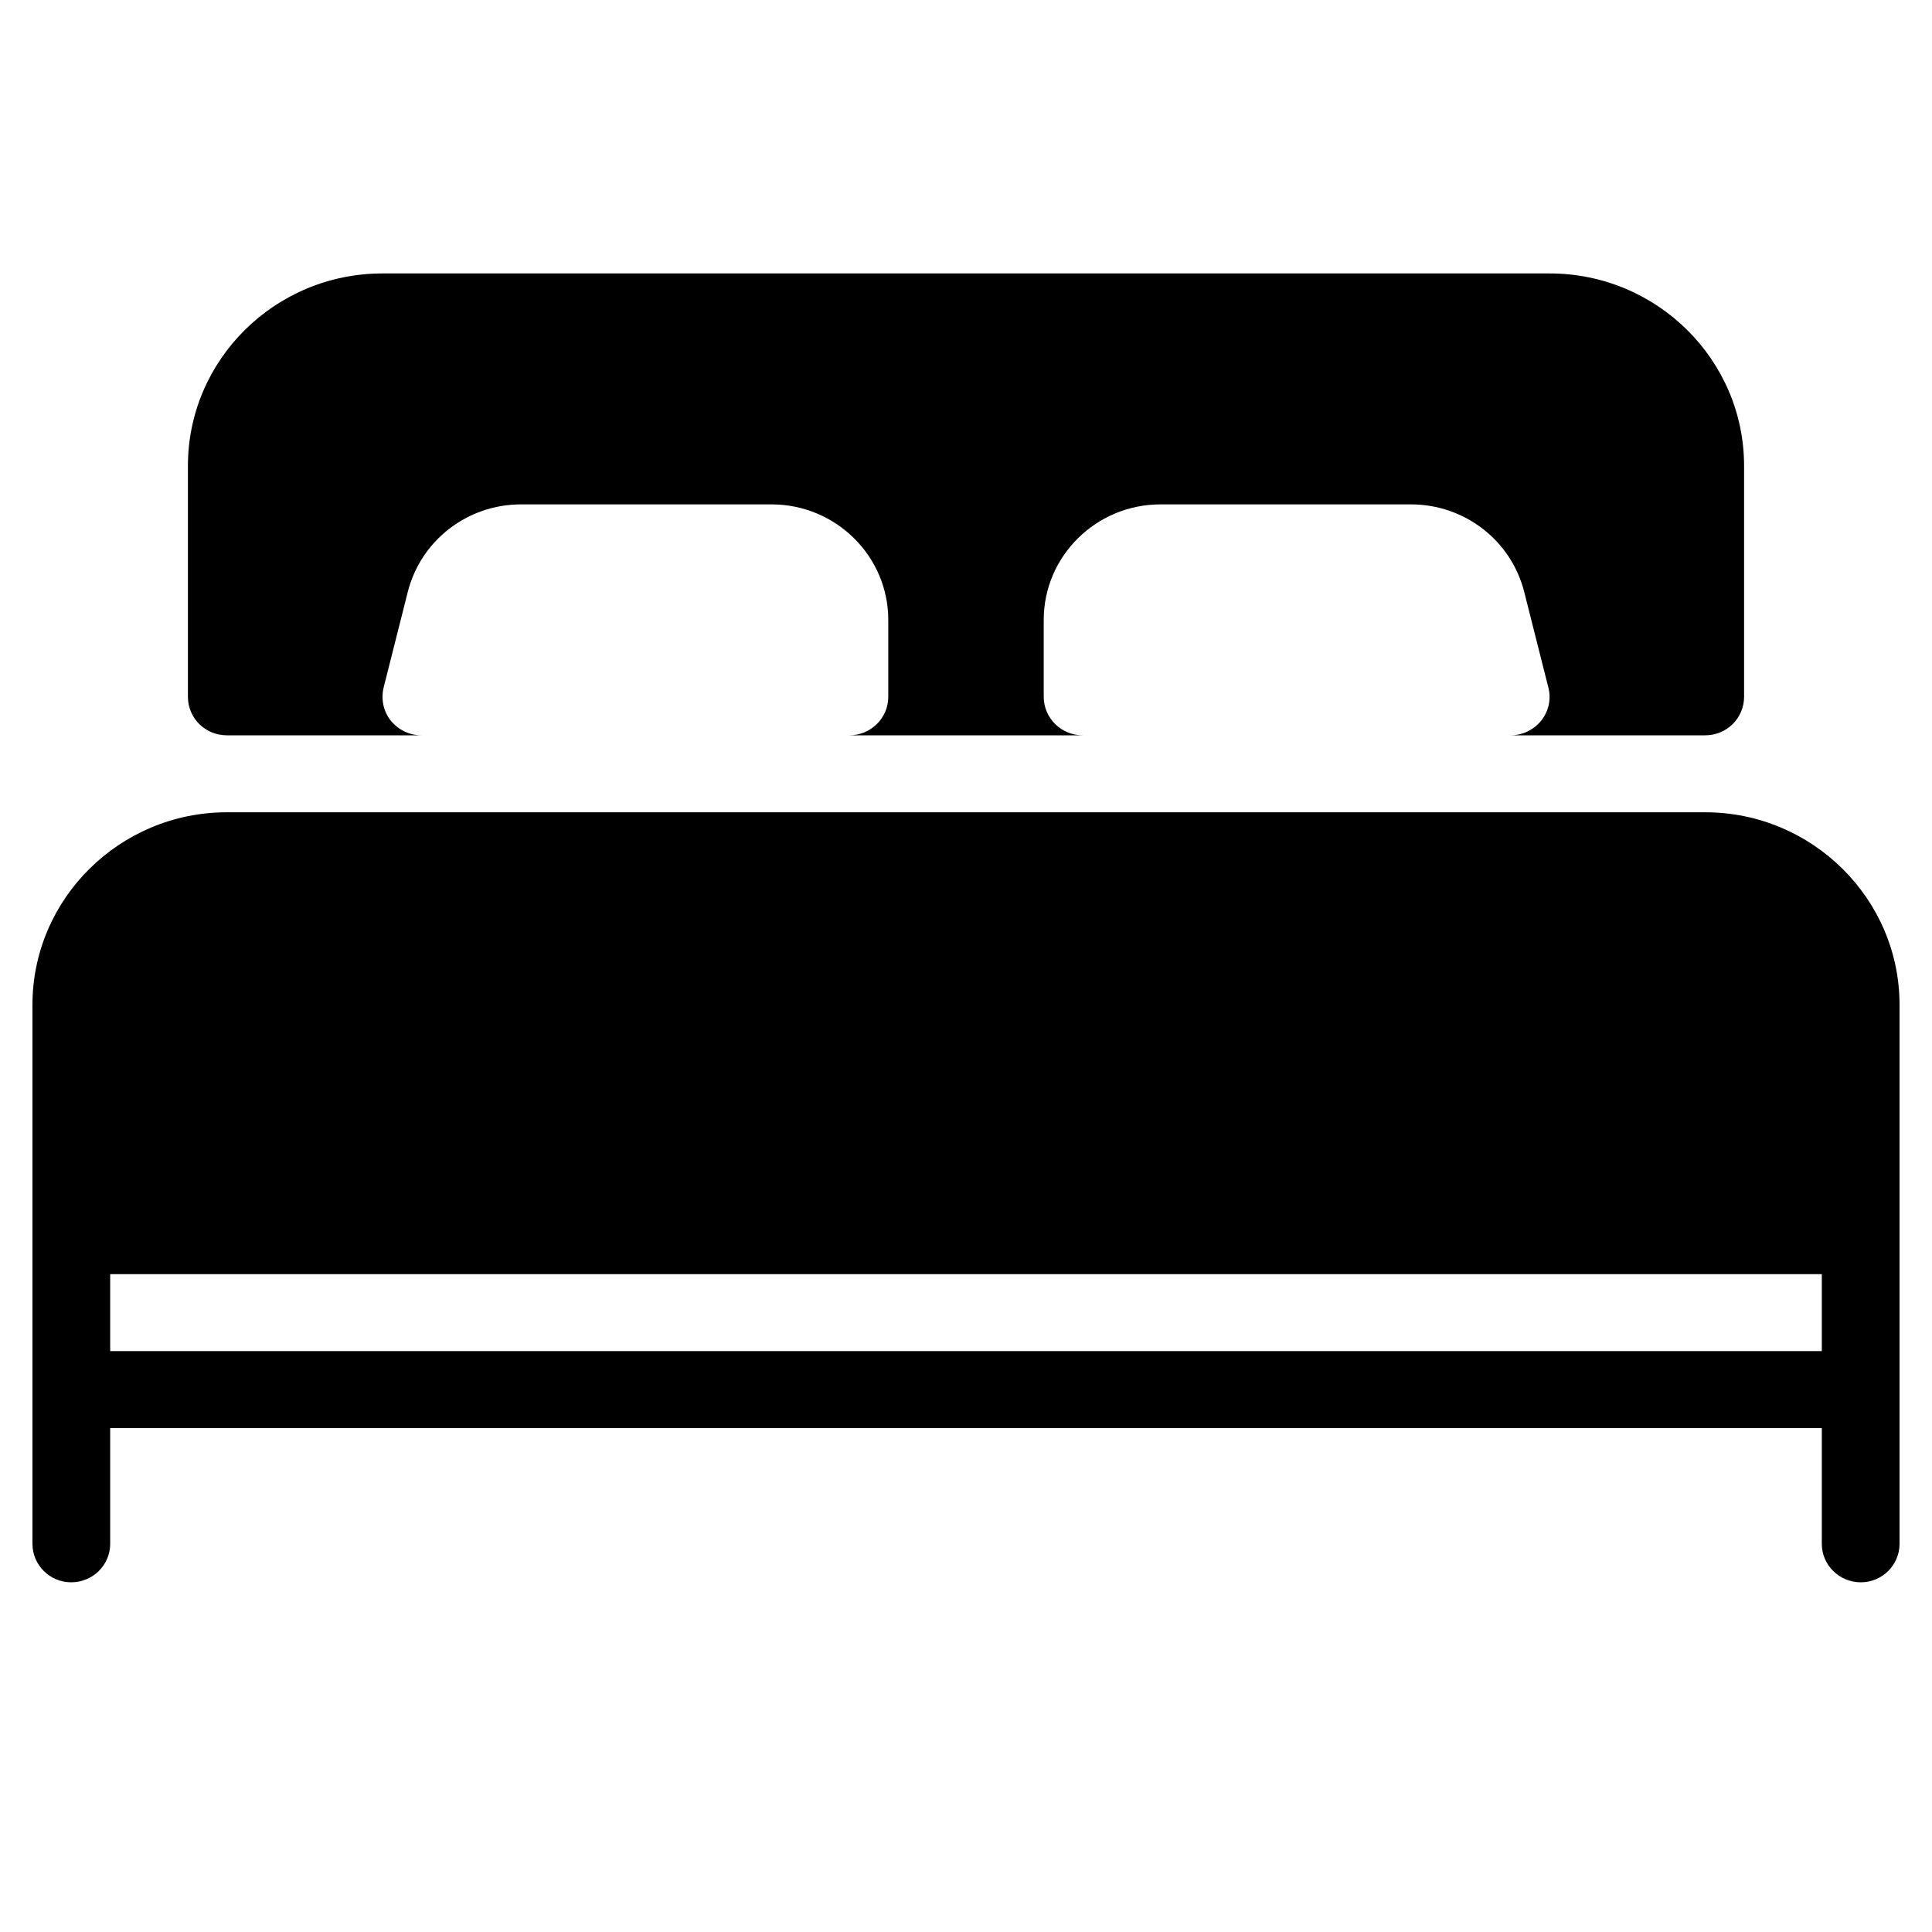 <svg version="1.0" preserveAspectRatio="xMidYMid meet" height="40" viewBox="0 0 30 30" zoomAndPan="magnify" width="40" xmlns:xlink="http://www.w3.org/1999/xlink" xmlns="http://www.w3.org/2000/svg"><defs><clipPath id="35ec94ac65"><path clip-rule="nonzero" d="M 0.484 4.246 L 29.516 4.246 L 29.516 24.57 L 0.484 24.57 Z M 0.484 4.246"></path></clipPath></defs><g clip-path="url(#35ec94ac65)"><path fill-rule="nonzero" fill-opacity="1" d="M 26.477 12.613 L 3.523 12.613 C 1.859 12.613 0.504 13.957 0.504 15.602 L 0.504 23.973 C 0.504 24.301 0.773 24.57 1.105 24.57 C 1.441 24.57 1.711 24.301 1.711 23.973 L 1.711 22.176 L 28.289 22.176 L 28.289 23.973 C 28.289 24.301 28.559 24.57 28.895 24.57 C 29.227 24.57 29.496 24.301 29.496 23.973 L 29.496 15.602 C 29.496 13.957 28.141 12.613 26.477 12.613 Z M 28.289 20.98 L 1.711 20.98 L 1.711 19.785 L 28.289 19.785 Z M 3.523 11.418 L 6.543 11.418 C 6.355 11.418 6.184 11.332 6.066 11.188 C 5.953 11.043 5.914 10.855 5.957 10.676 L 6.332 9.191 C 6.535 8.391 7.258 7.832 8.09 7.832 L 11.98 7.832 C 12.98 7.832 13.793 8.637 13.793 9.625 L 13.793 10.82 C 13.793 11.152 13.52 11.418 13.188 11.418 L 16.812 11.418 C 16.48 11.418 16.207 11.152 16.207 10.82 L 16.207 9.625 C 16.207 8.637 17.02 7.832 18.02 7.832 L 21.91 7.832 C 22.742 7.832 23.465 8.391 23.668 9.191 L 24.043 10.676 C 24.09 10.855 24.047 11.043 23.934 11.188 C 23.816 11.332 23.645 11.418 23.457 11.418 L 26.477 11.418 C 26.812 11.418 27.082 11.152 27.082 10.82 L 27.082 7.234 C 27.082 5.586 25.727 4.246 24.062 4.246 L 5.938 4.246 C 4.273 4.246 2.918 5.586 2.918 7.234 L 2.918 10.82 C 2.918 11.152 3.188 11.418 3.523 11.418 Z M 3.523 11.418" fill="#000000"></path></g></svg>